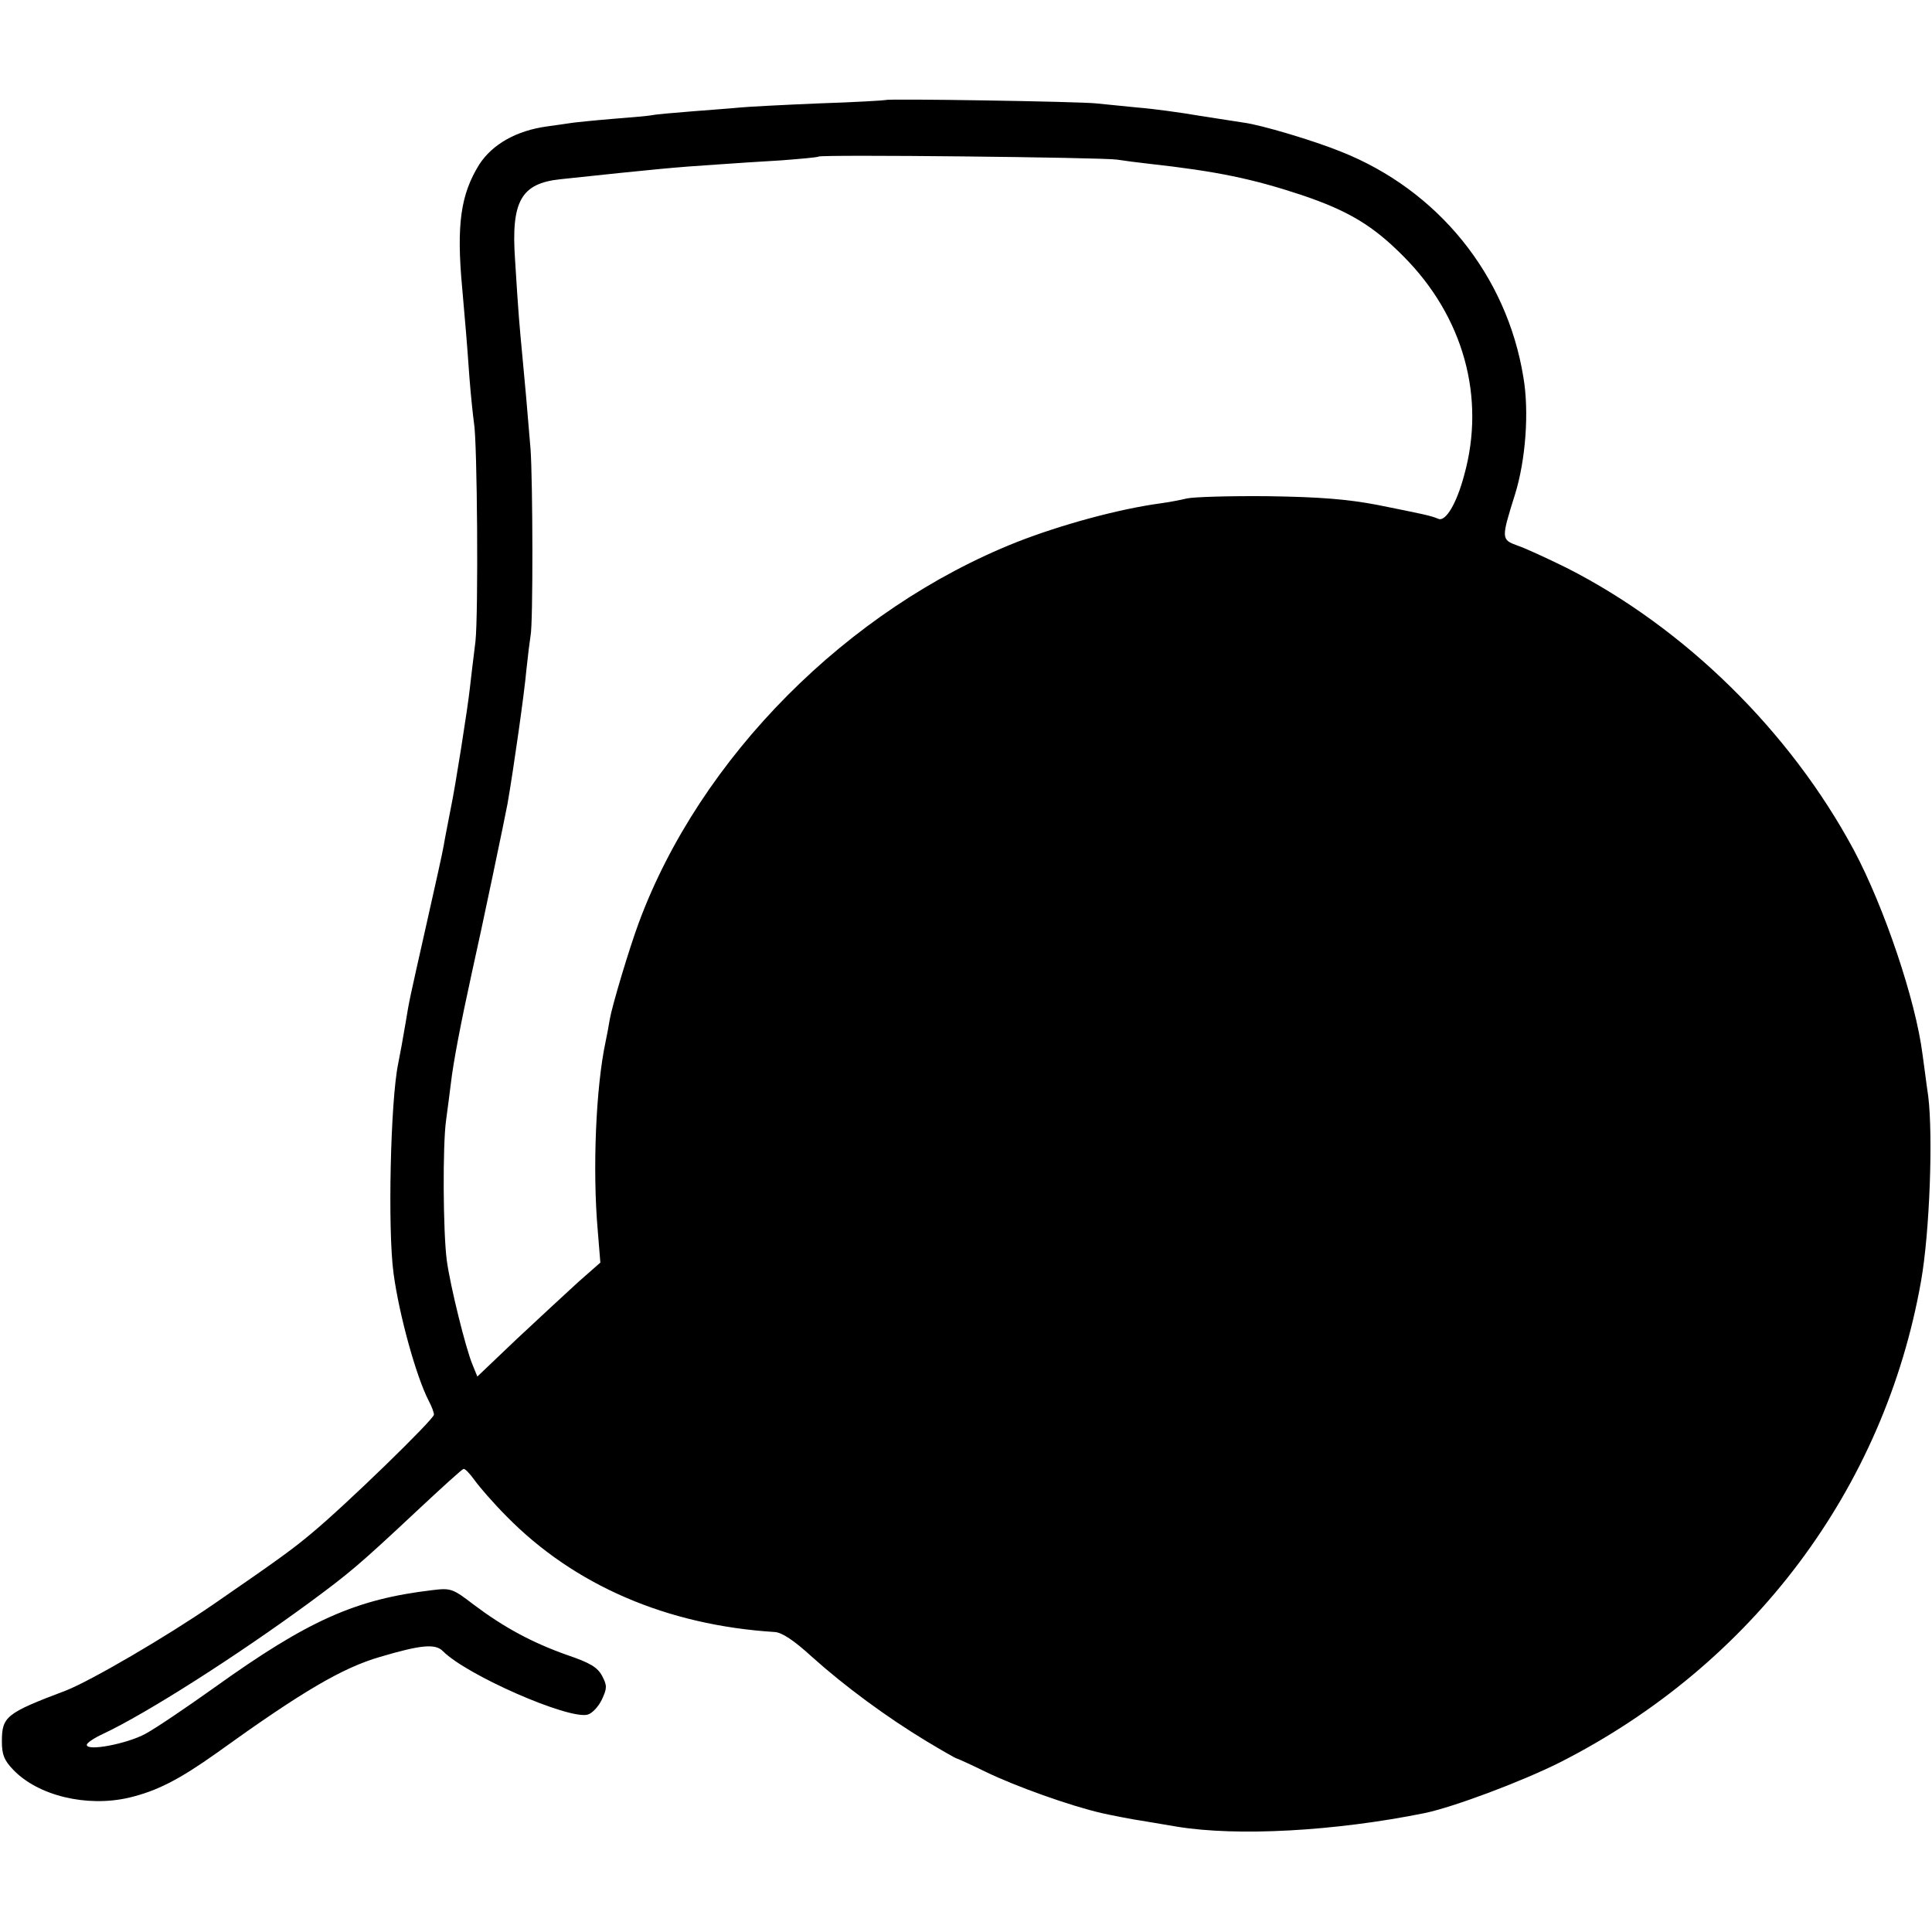 <?xml version="1.0" standalone="no"?>
<!DOCTYPE svg PUBLIC "-//W3C//DTD SVG 20010904//EN"
 "http://www.w3.org/TR/2001/REC-SVG-20010904/DTD/svg10.dtd">
<svg version="1.0" xmlns="http://www.w3.org/2000/svg"
 width="512pt" height="512pt" viewBox="0 0 512 512"
 preserveAspectRatio="xMidYMid meet">
<g transform="translate(0,512) scale(0.1,-0.1)"
fill="#000000" stroke="none">
<path d="M2348 4855 c-2 -1 -82 -6 -178 -9 -96 -4 -191 -9 -210 -11 -19 -2
-75 -6 -125 -10 -49 -4 -97 -8 -105 -10 -9 -2 -56 -6 -106 -10 -49 -4 -96 -9
-104 -10 -8 -1 -40 -6 -70 -10 -81 -11 -145 -47 -180 -101 -49 -79 -61 -159
-45 -329 10 -116 11 -122 19 -235 4 -52 10 -106 12 -120 9 -48 12 -506 4 -580
-5 -41 -12 -97 -15 -125 -5 -48 -39 -264 -50 -315 -11 -58 -15 -76 -19 -100
-2 -14 -23 -108 -46 -210 -47 -209 -45 -199 -55 -260 -9 -52 -13 -75 -20 -110
-20 -97 -28 -438 -12 -555 15 -111 60 -273 93 -337 8 -15 14 -31 14 -37 0 -12
-232 -238 -325 -315 -48 -40 -77 -62 -260 -188 -125 -86 -324 -202 -390 -228
-159 -60 -170 -69 -170 -135 0 -35 6 -50 30 -75 66 -69 195 -100 307 -74 75
18 133 48 233 119 225 162 332 225 432 254 108 32 147 36 167 15 64 -64 332
-181 383 -168 12 3 29 21 38 40 14 30 14 37 1 62 -12 23 -31 35 -93 56 -93 33
-167 73 -247 133 -56 43 -61 45 -110 39 -203 -24 -328 -79 -579 -259 -73 -52
-154 -107 -182 -122 -48 -26 -155 -47 -155 -29 0 5 19 18 43 29 115 54 352
205 547 348 107 79 130 98 288 246 62 58 116 107 120 108 4 2 17 -12 30 -30
12 -17 50 -61 85 -96 179 -182 424 -288 710 -306 19 -1 51 -22 99 -66 87 -78
197 -159 301 -222 43 -26 80 -47 82 -47 2 0 37 -16 76 -35 80 -39 226 -91 309
-110 17 -4 88 -18 105 -20 11 -2 54 -9 95 -16 160 -26 417 -12 655 36 77 16
256 83 358 134 511 259 861 726 958 1276 23 130 32 384 19 490 -5 33 -11 83
-15 110 -18 144 -102 392 -182 542 -169 315 -448 589 -761 748 -51 25 -109 52
-130 59 -44 16 -44 18 -7 136 28 90 38 219 22 311 -44 270 -226 495 -483 597
-74 30 -212 71 -258 77 -12 2 -64 10 -116 18 -52 9 -126 19 -165 22 -38 4 -88
9 -110 11 -46 5 -552 13 -557 9z m612 -158 c19 -3 58 -8 85 -11 181 -20 275
-40 405 -83 124 -42 189 -81 270 -163 158 -159 218 -373 160 -580 -20 -75 -49
-123 -68 -115 -22 9 -38 12 -162 37 -79 15 -151 21 -290 23 -102 1 -198 -2
-215 -6 -16 -4 -48 -10 -70 -13 -111 -15 -264 -57 -379 -102 -450 -178 -841
-572 -1003 -1009 -26 -70 -71 -221 -77 -256 -3 -19 -8 -45 -11 -59 -26 -121
-35 -340 -21 -500 l7 -86 -58 -51 c-32 -29 -105 -97 -163 -151 l-105 -100 -13
32 c-18 43 -59 209 -68 276 -10 77 -11 304 -2 370 4 30 10 75 13 100 6 53 26
158 55 290 27 120 89 417 95 450 16 92 45 296 50 355 4 38 9 78 11 90 7 31 6
410 0 495 -9 110 -15 177 -22 250 -7 74 -10 104 -19 251 -11 156 16 203 120
214 253 27 307 32 415 39 41 3 118 8 170 11 52 4 97 8 99 10 5 6 750 -2 791
-8z"/>
</g>
</svg>
